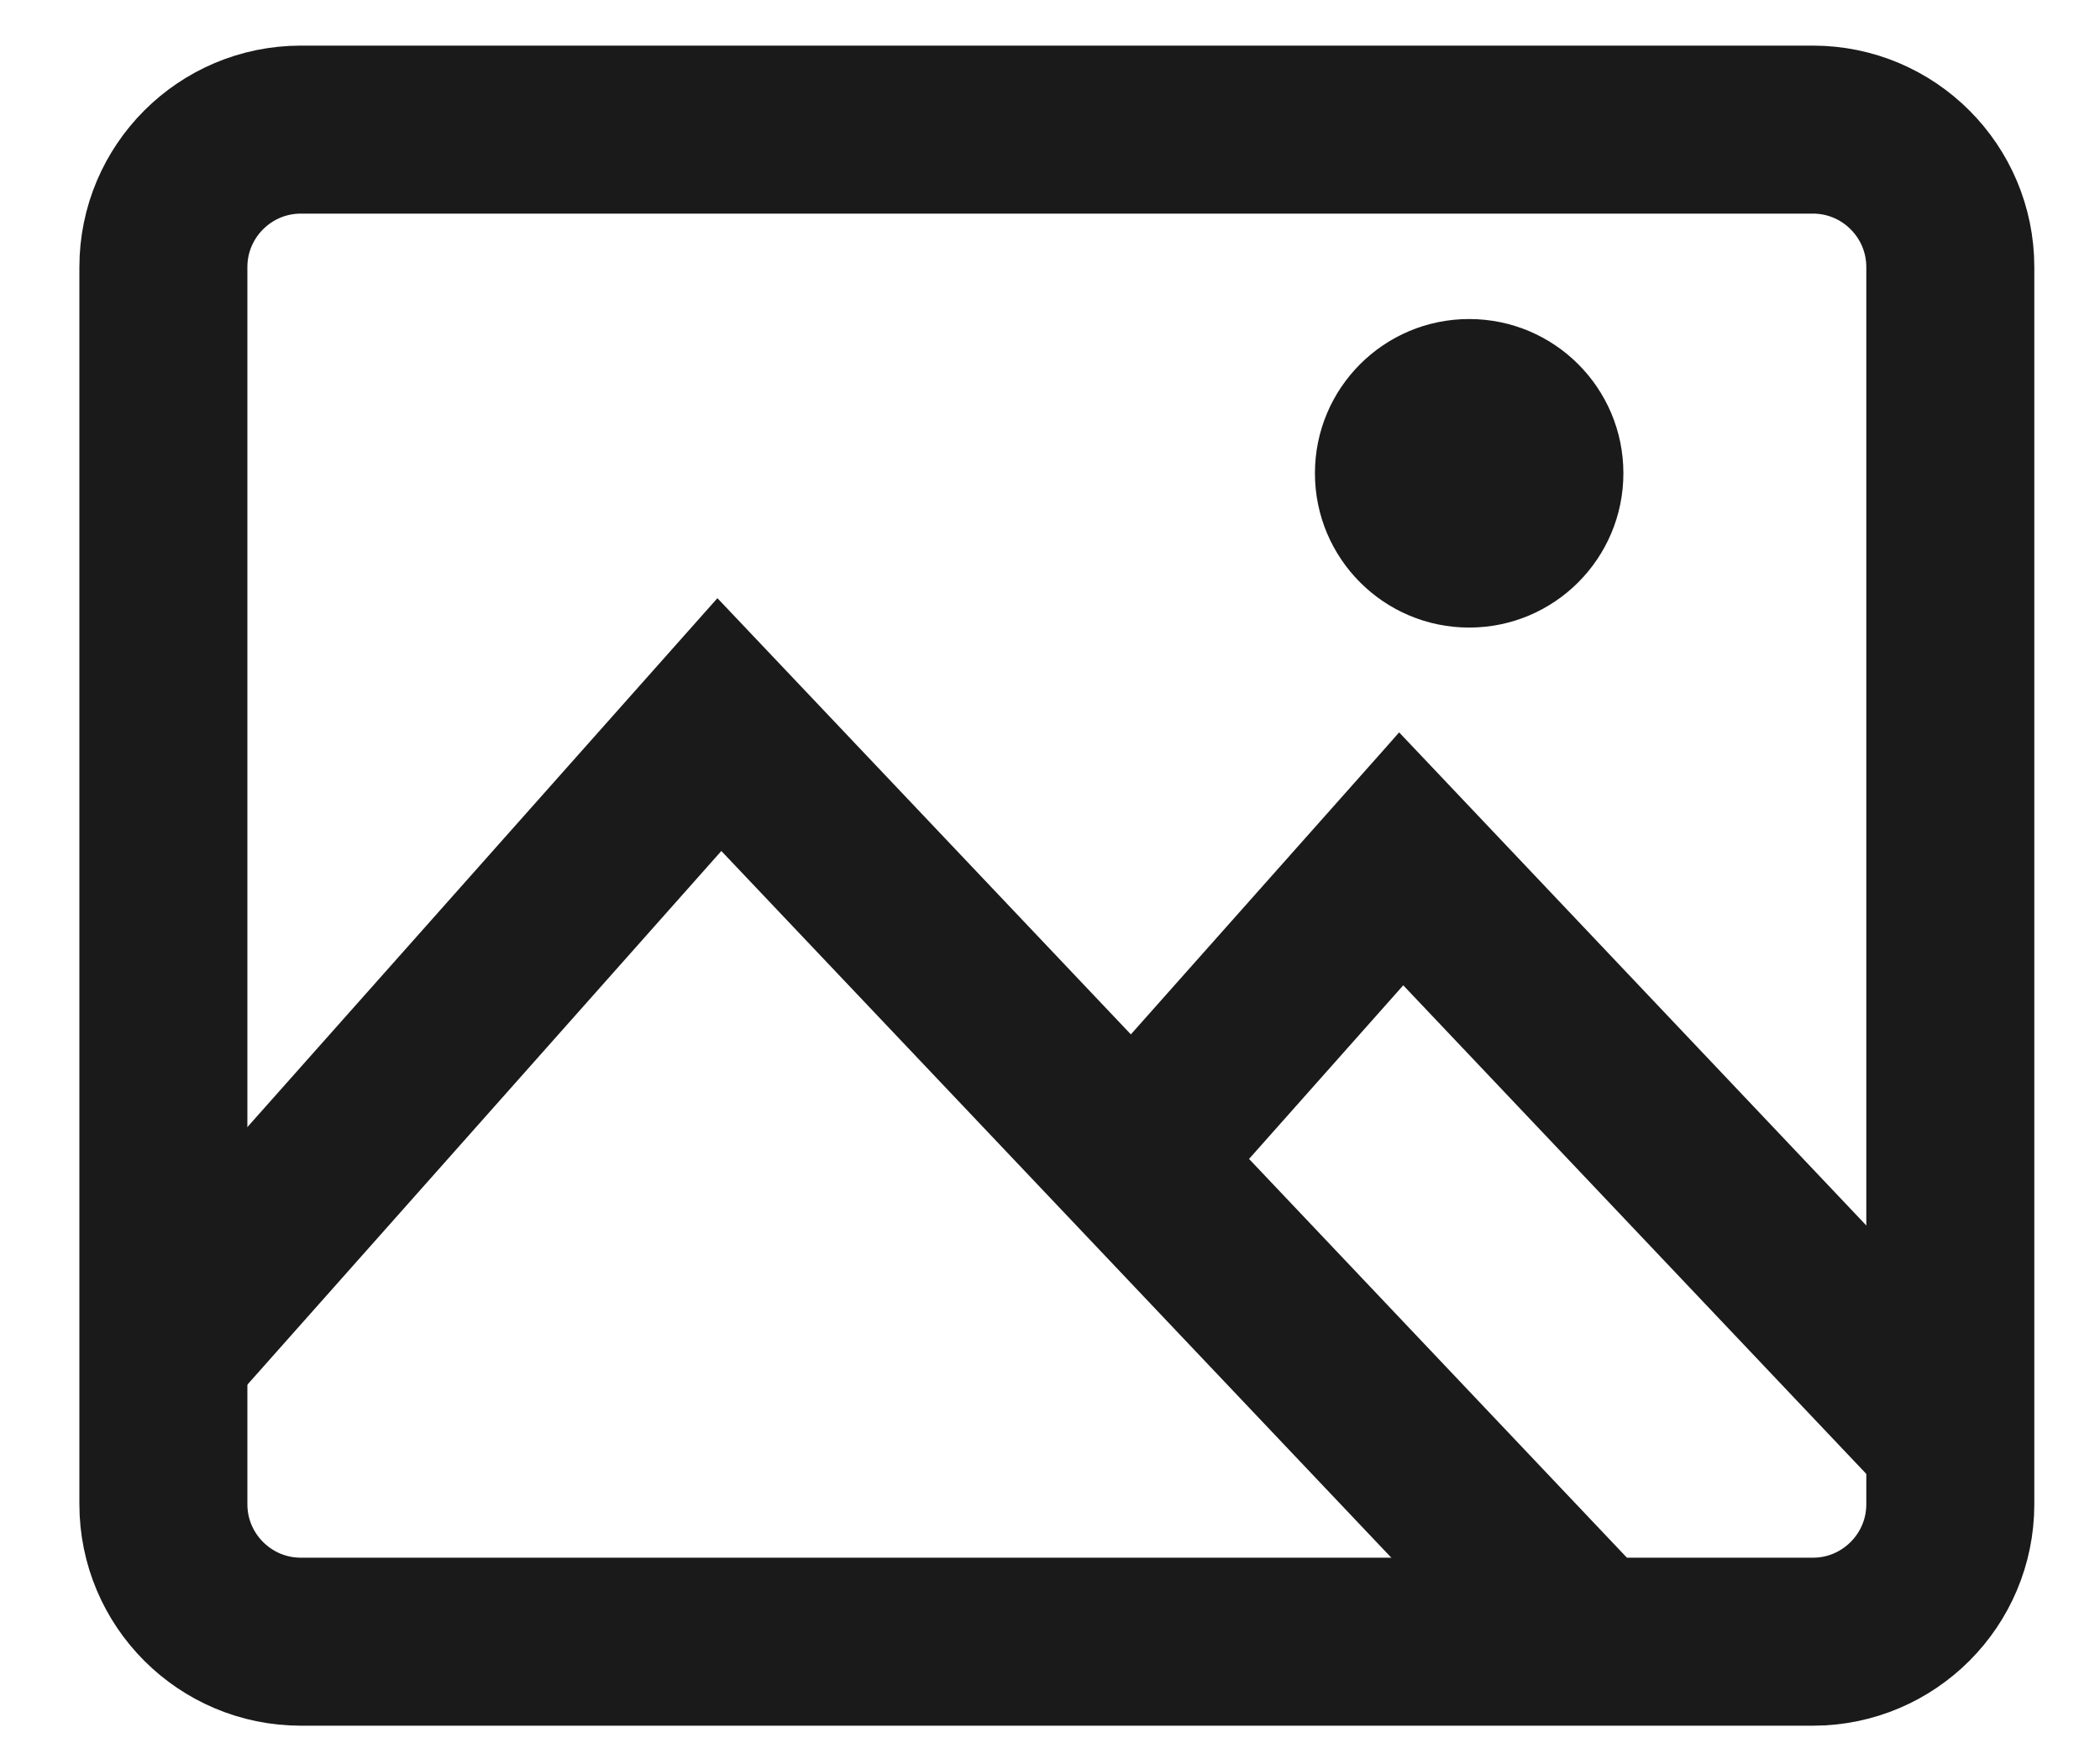 <svg width="25" height="21" viewBox="0 0 25 21" fill="none" xmlns="http://www.w3.org/2000/svg">
<path d="M17.49 7.371C18.449 7.371 19.226 6.593 19.226 5.634C19.226 4.675 18.449 3.898 17.49 3.898C16.531 3.898 15.754 4.675 15.754 5.634C15.754 6.593 16.531 7.371 17.49 7.371Z" fill="#1A1A1A" stroke="#1A1A1A" stroke-width="0.2"/>
<path d="M19.867 19.462H20.1L19.94 19.293L14.734 13.799L16.703 11.582L22.575 17.778L22.698 17.907L22.744 17.735L23.245 15.888L23.259 15.834L23.221 15.793L16.734 8.946L16.659 8.867L16.587 8.949L13.465 12.462L8.618 7.348L8.543 7.269L8.471 7.35L1.264 15.46L1.198 15.535L1.272 15.601L2.496 16.688L2.571 16.754L2.638 16.679L8.585 9.983L17.542 19.431L17.571 19.462H17.614H19.867Z" fill="#1A1A1A" stroke="#1A1A1A" stroke-width="0.2"/>
<path d="M21.582 19.544H3.582C2.678 19.544 1.945 18.81 1.945 17.907V3.18C1.945 2.277 2.678 1.543 3.582 1.543H21.582C22.485 1.543 23.218 2.277 23.218 3.18V17.907C23.218 18.81 22.485 19.544 21.582 19.544Z" stroke="#1A1A1A" stroke-width="2" stroke-miterlimit="10"/>
</svg>
